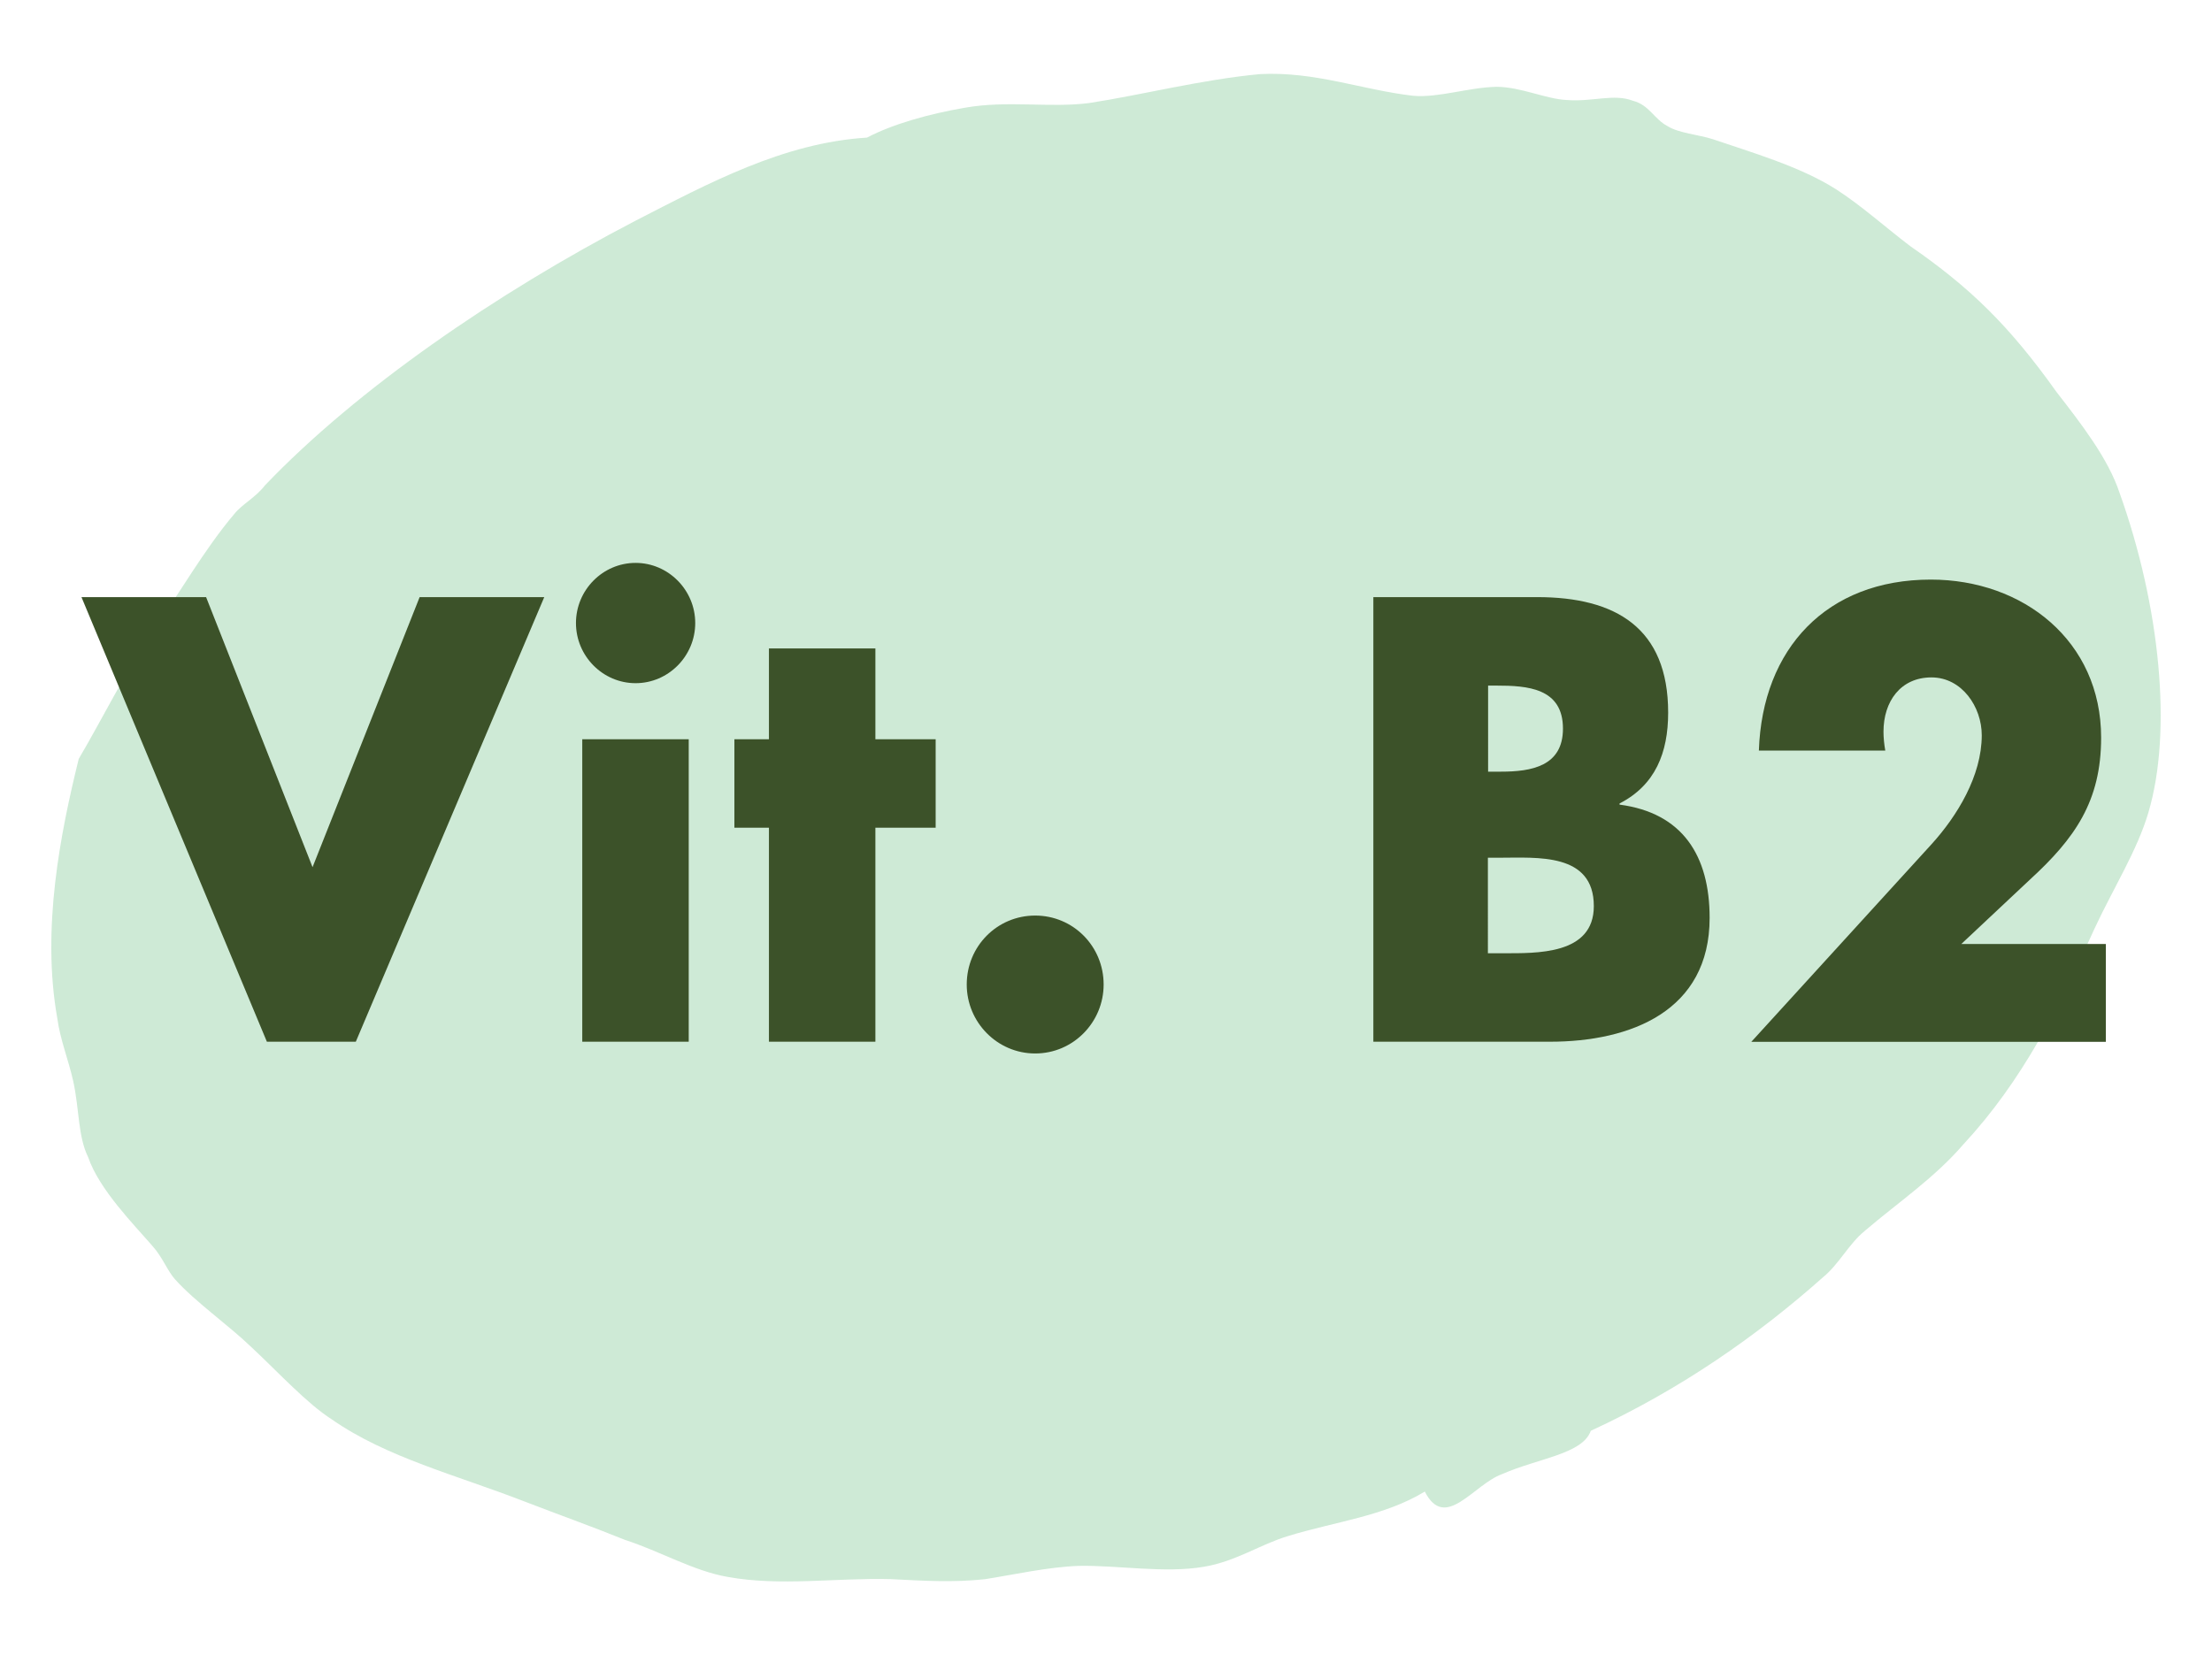 <?xml version="1.0" encoding="utf-8"?>
<!-- Generator: Adobe Illustrator 28.0.0, SVG Export Plug-In . SVG Version: 6.00 Build 0)  -->
<svg version="1.1" id="Layer_1" xmlns="http://www.w3.org/2000/svg" xmlns:xlink="http://www.w3.org/1999/xlink" x="0px" y="0px"
	 viewBox="0 0 210.69 157.7" style="enable-background:new 0 0 210.69 157.7;" xml:space="preserve">
<style type="text/css">
	.st0{opacity:0.32;fill:#65BD7F;enable-background:new    ;}
	.st1{enable-background:new    ;}
	.st2{fill:#3C5229;}
</style>
<path class="st0" d="M143.06,140.45c-2.72,0.99-5.4,5.48-7.35,1.66c-3.88,2.36-8.56,2.86-13.03,4.24c-2.59,0.77-4.98,2.42-7.99,2.92
	c-3.72,0.65-8.31-0.16-11.97-0.08c-2.92,0.11-6.07,0.82-8.91,1.27c-3.06,0.32-5.66,0.16-9.01-0.01c-5.18-0.13-10.51,0.7-15.49-0.21
	c-3.25-0.56-6.42-2.44-9.79-3.53c-3.23-1.31-6.42-2.44-9.44-3.61c-6.64-2.58-13.26-4.23-18.48-7.87c-2.36-1.51-5.03-4.42-7.58-6.81
	c-2.34-2.25-5.37-4.34-7.32-6.5c-0.72-0.77-1.21-2.14-2.19-3.22c-1.74-2.02-5.05-5.35-6.11-8.44c-0.99-2-0.84-4.63-1.43-7.27
	c-0.43-1.94-1.25-3.98-1.51-5.96C3.93,88.48,5.76,79.36,7.5,72.3c2.27-3.85,4.29-8.01,7.04-12.15c2.52-3.54,4.89-7.78,7.8-11.21
	c0.72-0.9,2.04-1.57,2.89-2.69c8.8-9.21,22.04-18.31,35.22-25.18c7.1-3.64,14.15-7.46,22.13-7.96c2.47-1.3,5.93-2.26,9.29-2.84
	c4.07-0.73,8.1,0.03,11.85-0.45c4.98-0.76,10.72-2.24,16.3-2.76c5.27-0.27,9.71,1.51,14.62,2.07c2.44,0.19,5.16-0.79,7.9-0.86
	c2.39,0.02,4.67,1.17,6.72,1.26c2.43,0.19,4.46-0.63,6.27,0.07c1.55,0.39,2.04,1.76,3.29,2.41c1.07,0.68,2.94,0.81,4.32,1.25
	c3.58,1.23,8.29,2.58,11.72,4.76c2.36,1.51,4.66,3.58,7.1,5.44c5.65,3.91,9.39,7.52,13.93,13.9c2.32,2.99,4.9,6.3,5.99,9.58
	c3.87,10.8,5.06,22.76,2.74,30.51c-1.05,3.57-3.36,7.24-5.1,10.98c-3.45,7.63-6.88,14.53-12.52,20.61
	c-2.78,3.22-6.14,5.46-9.38,8.23c-1.56,1.28-2.43,3.15-3.98,4.42c-6.14,5.46-13.45,10.63-22.12,14.63
	C150.73,138.54,146.58,138.91,143.06,140.45z"/>
<g class="st1">
	<path class="st2" d="M29.77,82.62l10.2-25.73h11.87L33.89,99.25h-8.47L7.76,56.89h11.87L29.77,82.62z"/>
	<path class="st2" d="M66.22,59.36c0,3.15-2.56,5.73-5.68,5.73s-5.68-2.58-5.68-5.73c0-3.15,2.56-5.73,5.68-5.73
		S66.22,56.22,66.22,59.36z M65.61,99.25H55.46V70.43h10.14V99.25z"/>
	<path class="st2" d="M83.38,99.25H73.24V78.86h-3.29v-8.43h3.29v-8.65h10.14v8.65h5.74v8.43h-5.74V99.25z"/>
	<path class="st2" d="M105.12,93.8c0,3.6-2.9,6.57-6.52,6.57c-3.62,0-6.52-2.98-6.52-6.57c0-3.65,2.9-6.57,6.52-6.57
		C102.22,87.23,105.12,90.15,105.12,93.8z"/>
	<path class="st2" d="M130.81,99.25V56.89h15.6c7.47,0,12.48,2.92,12.48,11.01c0,3.82-1.23,6.91-4.63,8.65v0.11
		c6.02,0.79,8.58,4.89,8.58,10.79c0,8.88-7.52,11.8-15.21,11.8H130.81z M141.73,73.52h1.23c2.9,0,5.91-0.51,5.91-4.1
		c0-3.88-3.4-4.1-6.35-4.1h-0.78V73.52z M141.73,90.82h1.39c3.23,0,8.69,0.17,8.69-4.49c0-5.11-5.41-4.61-8.97-4.61h-1.12V90.82z"/>
	<path class="st2" d="M200.58,89.93v9.33h-33.77l17.16-18.82c2.45-2.7,4.79-6.52,4.79-10.39c0-2.7-1.89-5.51-4.79-5.51
		c-2.95,0-4.57,2.3-4.57,5.17c0,0.56,0.06,1.18,0.17,1.8h-12.04c0.33-9.72,6.46-16.29,16.38-16.29c8.8,0,16.22,5.84,16.22,15.06
		c0,6.07-2.51,9.61-6.8,13.54l-6.52,6.12H200.58z"/>
</g>
</svg>
